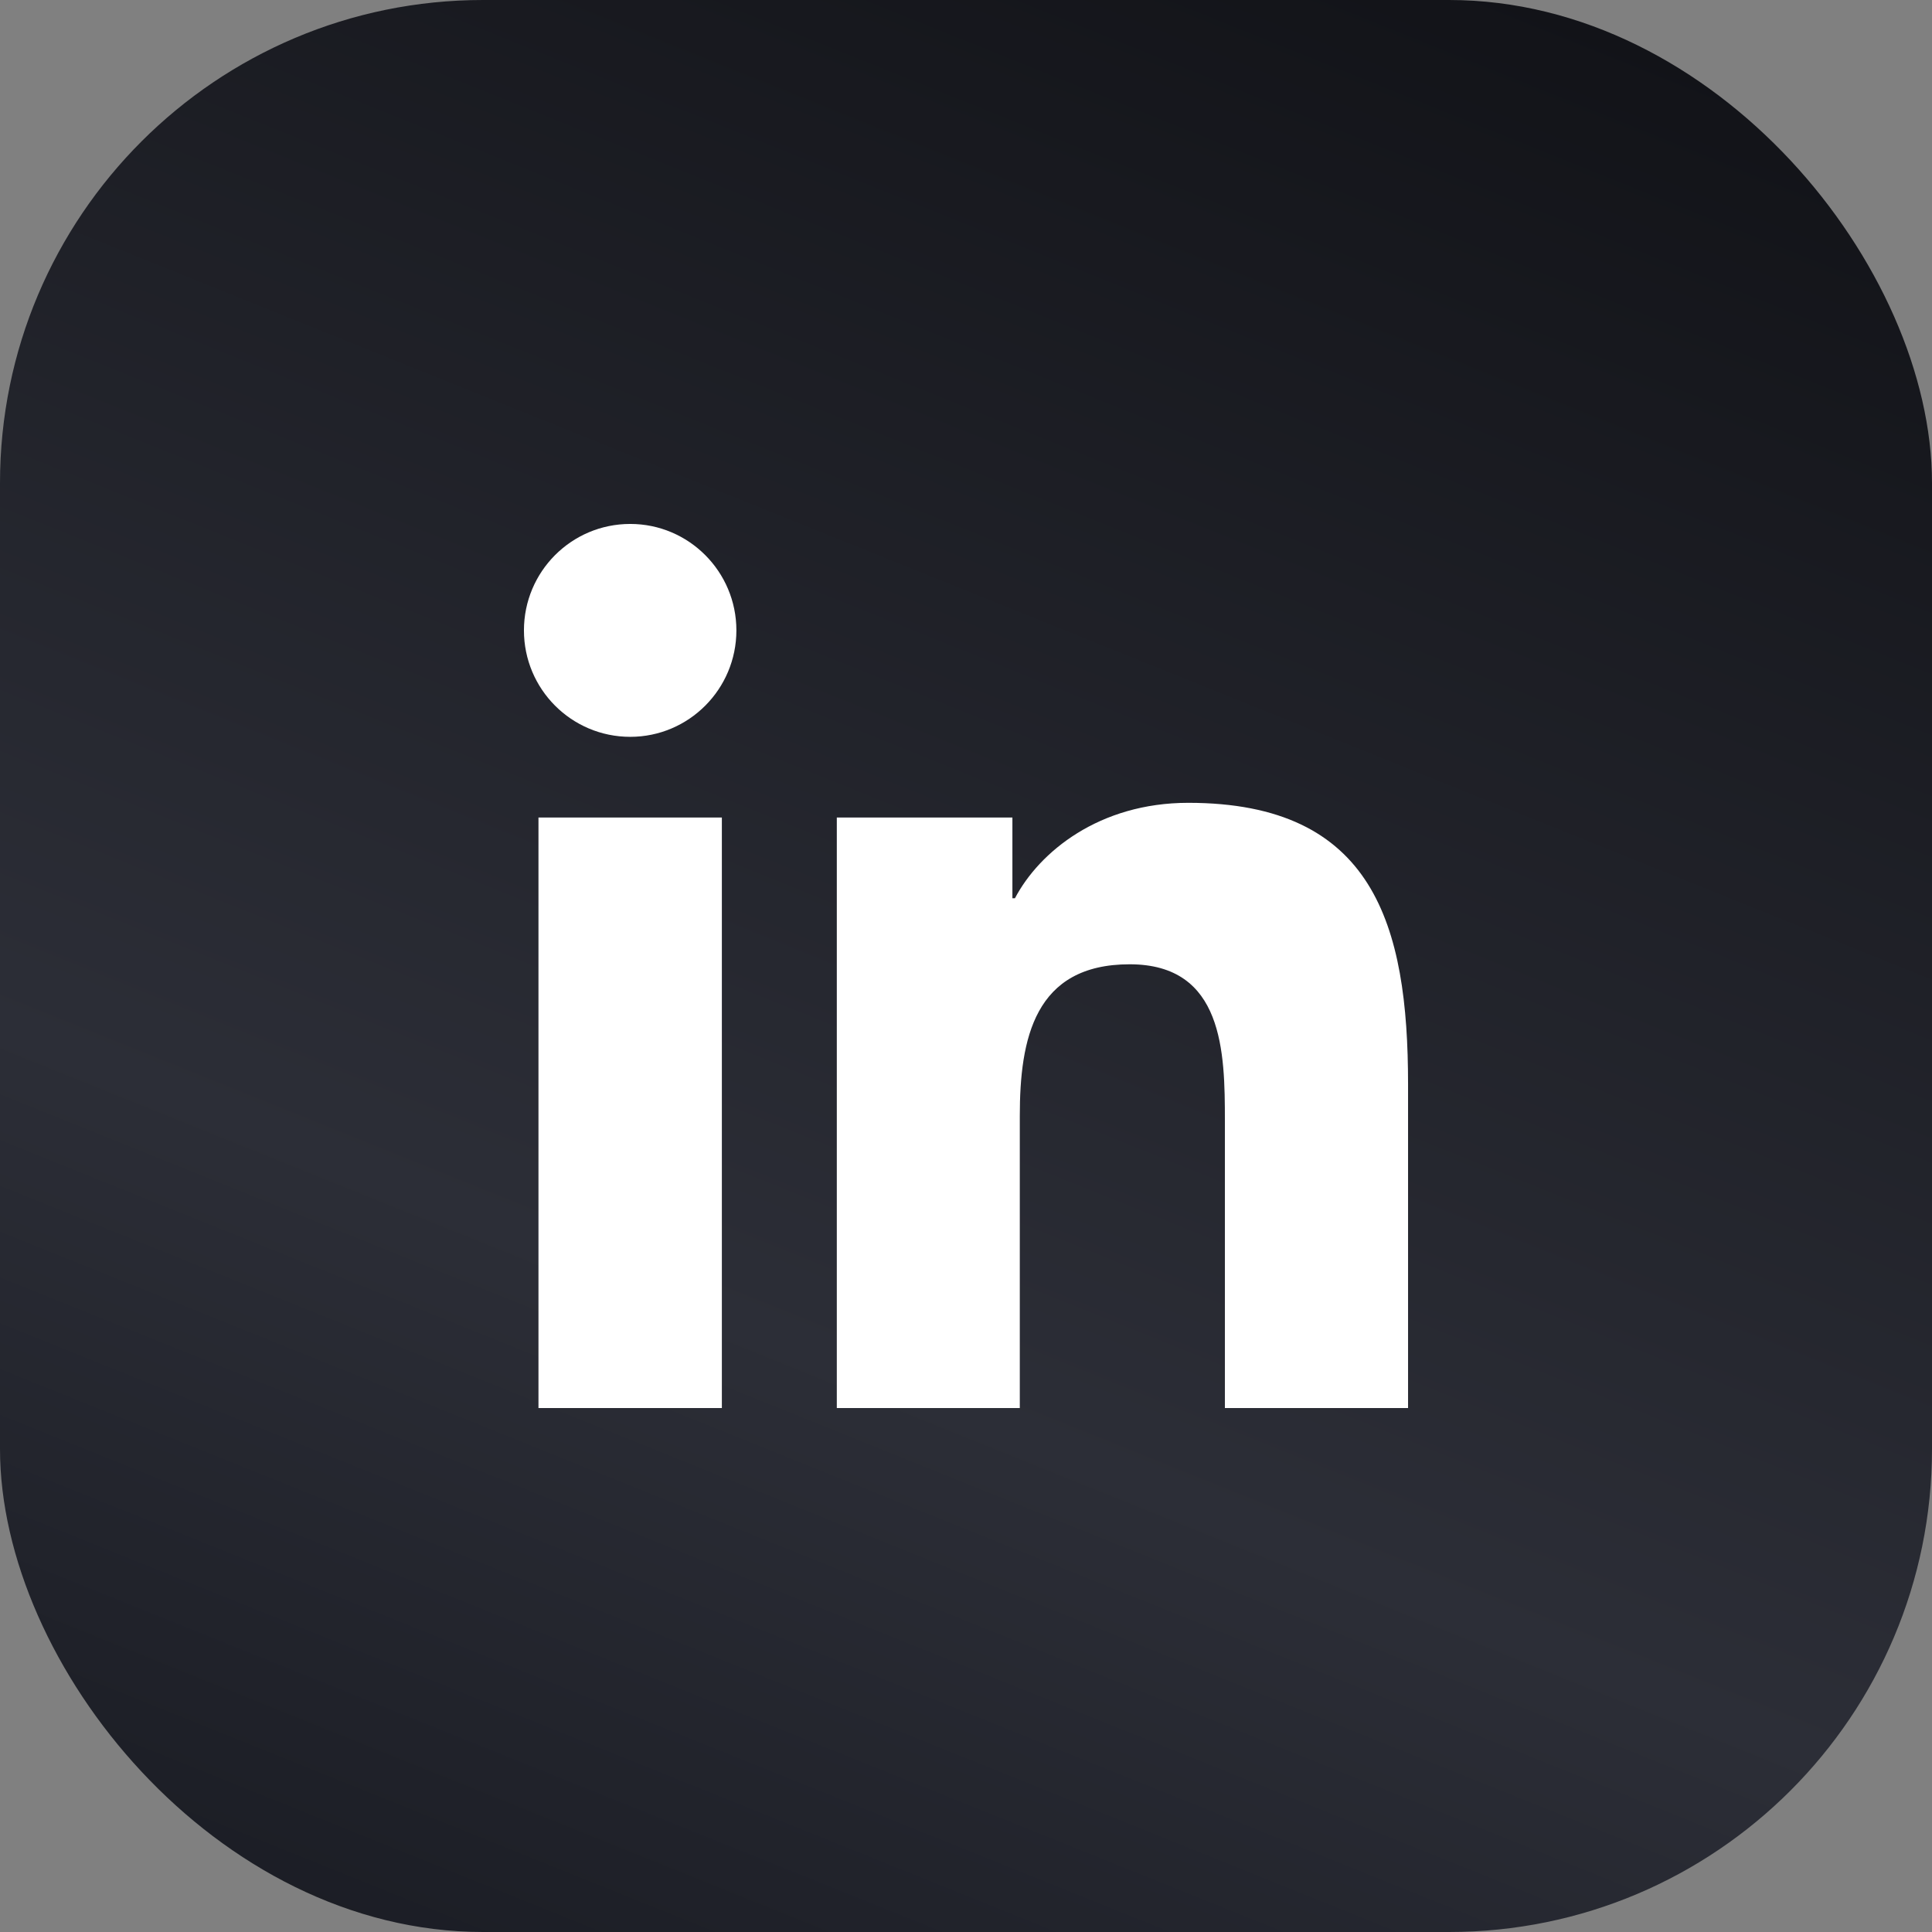 <svg width="52" height="52" viewBox="0 0 52 52" fill="none" xmlns="http://www.w3.org/2000/svg">
<rect x="0" y="0" width="52" height="52" fill="#808080" stroke="none"/>
<rect width="52" height="52" rx="13" fill="url(#paint0_linear_153_206)"/>
<path fill-rule="evenodd" clip-rule="evenodd" d="M37.898 37.898H32.968V30.168C32.968 28.325 32.935 25.954 30.405 25.954C27.84 25.954 27.448 27.963 27.448 30.037V37.898H22.523V22.003H27.249V24.177H27.317C27.975 22.927 29.584 21.608 31.983 21.608C36.976 21.608 37.898 24.9 37.898 29.18V37.898ZM16.963 19.832C15.379 19.832 14.102 18.547 14.102 16.967C14.102 15.386 15.379 14.102 16.963 14.102C18.54 14.102 19.82 15.386 19.82 16.967C19.82 18.547 18.54 19.832 16.963 19.832ZM19.429 37.898H14.493V22.003H19.429V37.898Z" fill="white"/>
<defs>
<linearGradient id="paint0_linear_153_206" x1="26.049" y1="-6.269" x2="0.419" y2="57.346" gradientUnits="userSpaceOnUse">
<stop stop-color="#121318"/>
<stop offset="0.6" stop-color="#2C2E37"/>
<stop offset="1" stop-color="#14161D"/>
</linearGradient>
</defs>
</svg>
